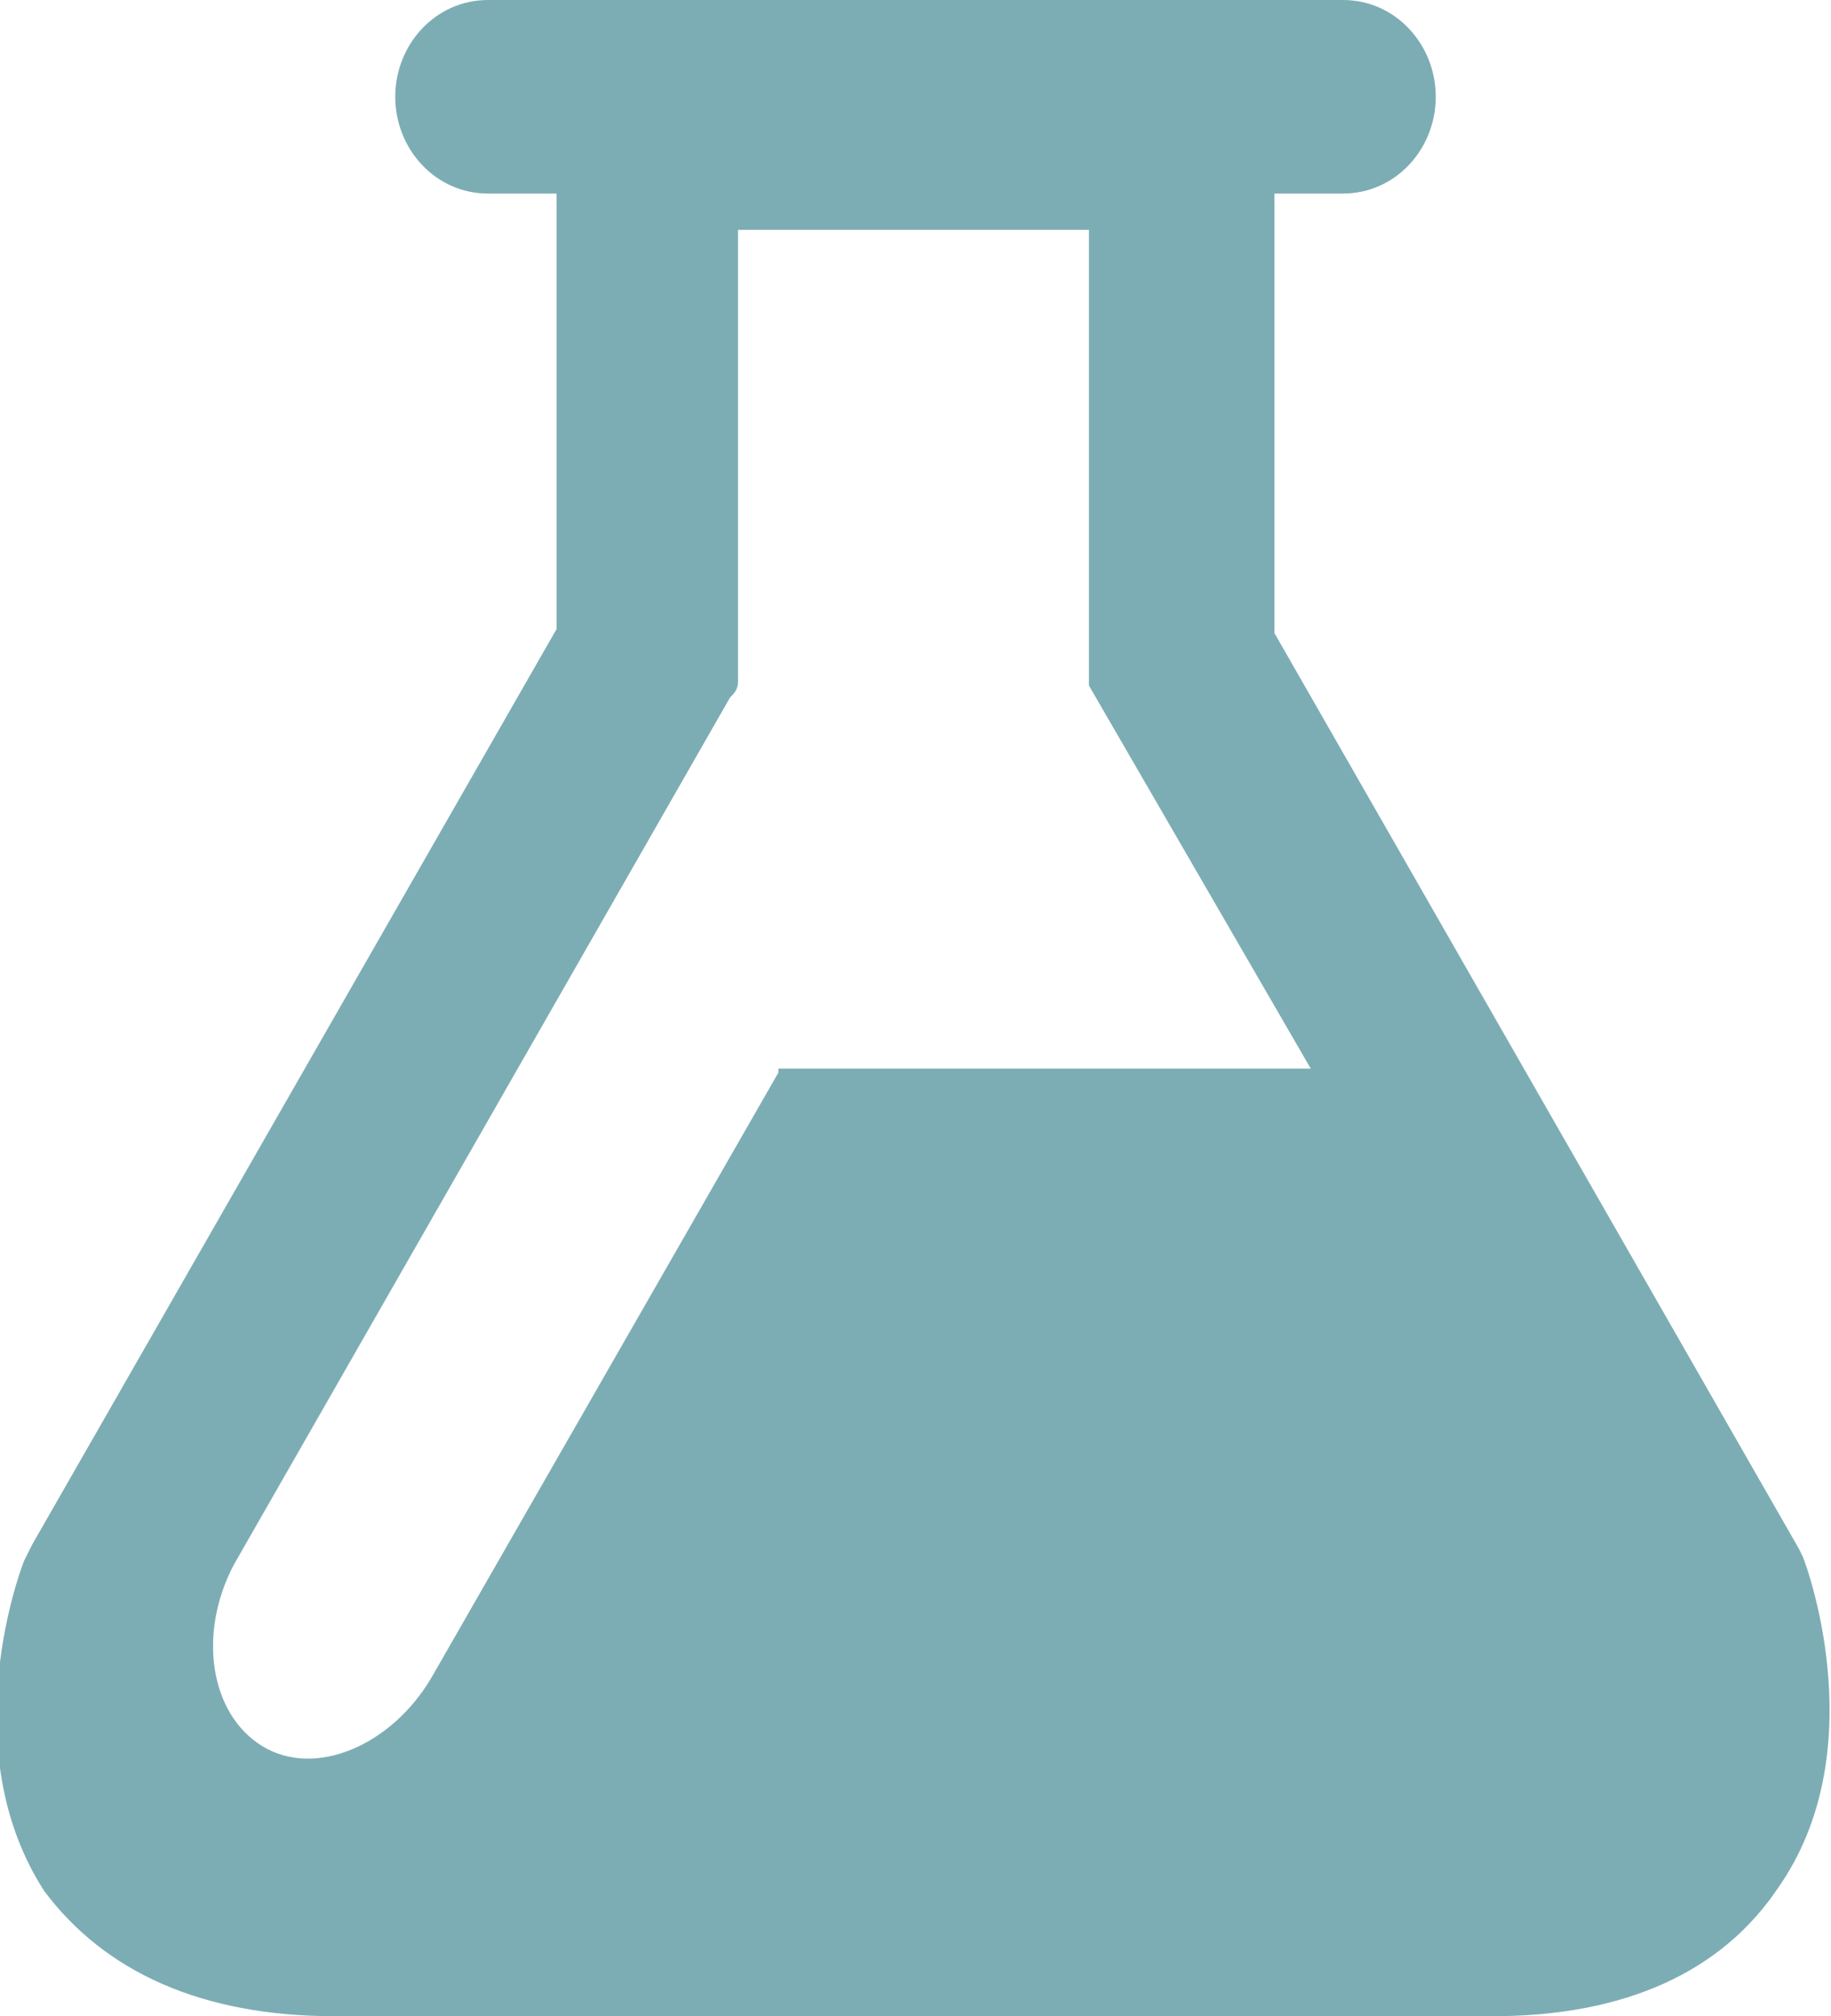 <?xml version="1.0" encoding="utf-8"?>
<!-- Generator: Adobe Illustrator 19.2.0, SVG Export Plug-In . SVG Version: 6.00 Build 0)  -->
<svg version="1.1" id="Ebene_1" xmlns="http://www.w3.org/2000/svg" xmlns:xlink="http://www.w3.org/1999/xlink" x="0px" y="0px"
	 viewBox="0 0 45.4 50" style="enable-background:new 0 0 45.4 50;" xml:space="preserve">
<style type="text/css">
	.st0{fill:#7DADB4;}
</style>
<path class="st0" d="M44.7,38.6l-0.1-0.2l-13-22.7V4.8h1.7c1.3,0,2.3-1.1,2.3-2.4c0-1.3-1-2.4-2.3-2.4H12.1c-1.3,0-2.3,1.1-2.3,2.4
	c0,1.3,1,2.4,2.3,2.4h1.7v10.8L0.8,38.3l-0.2,0.4c-0.2,0.5-1.7,4.8,0.5,8.2C2.6,48.9,5,50,8.3,50h28.7c3.3,0,5.7-1.1,7.1-3.2
	C46.4,43.5,44.9,39.1,44.7,38.6z M19.3,26.6l-8.6,15c-1,1.7-2.9,2.5-4.2,1.7c-1.3-0.8-1.6-2.8-0.7-4.5l12.3-21.5
	c0.1-0.1,0.2-0.2,0.2-0.4V5.7H27V17l5.5,9.5H19.3z"/>
</svg>

